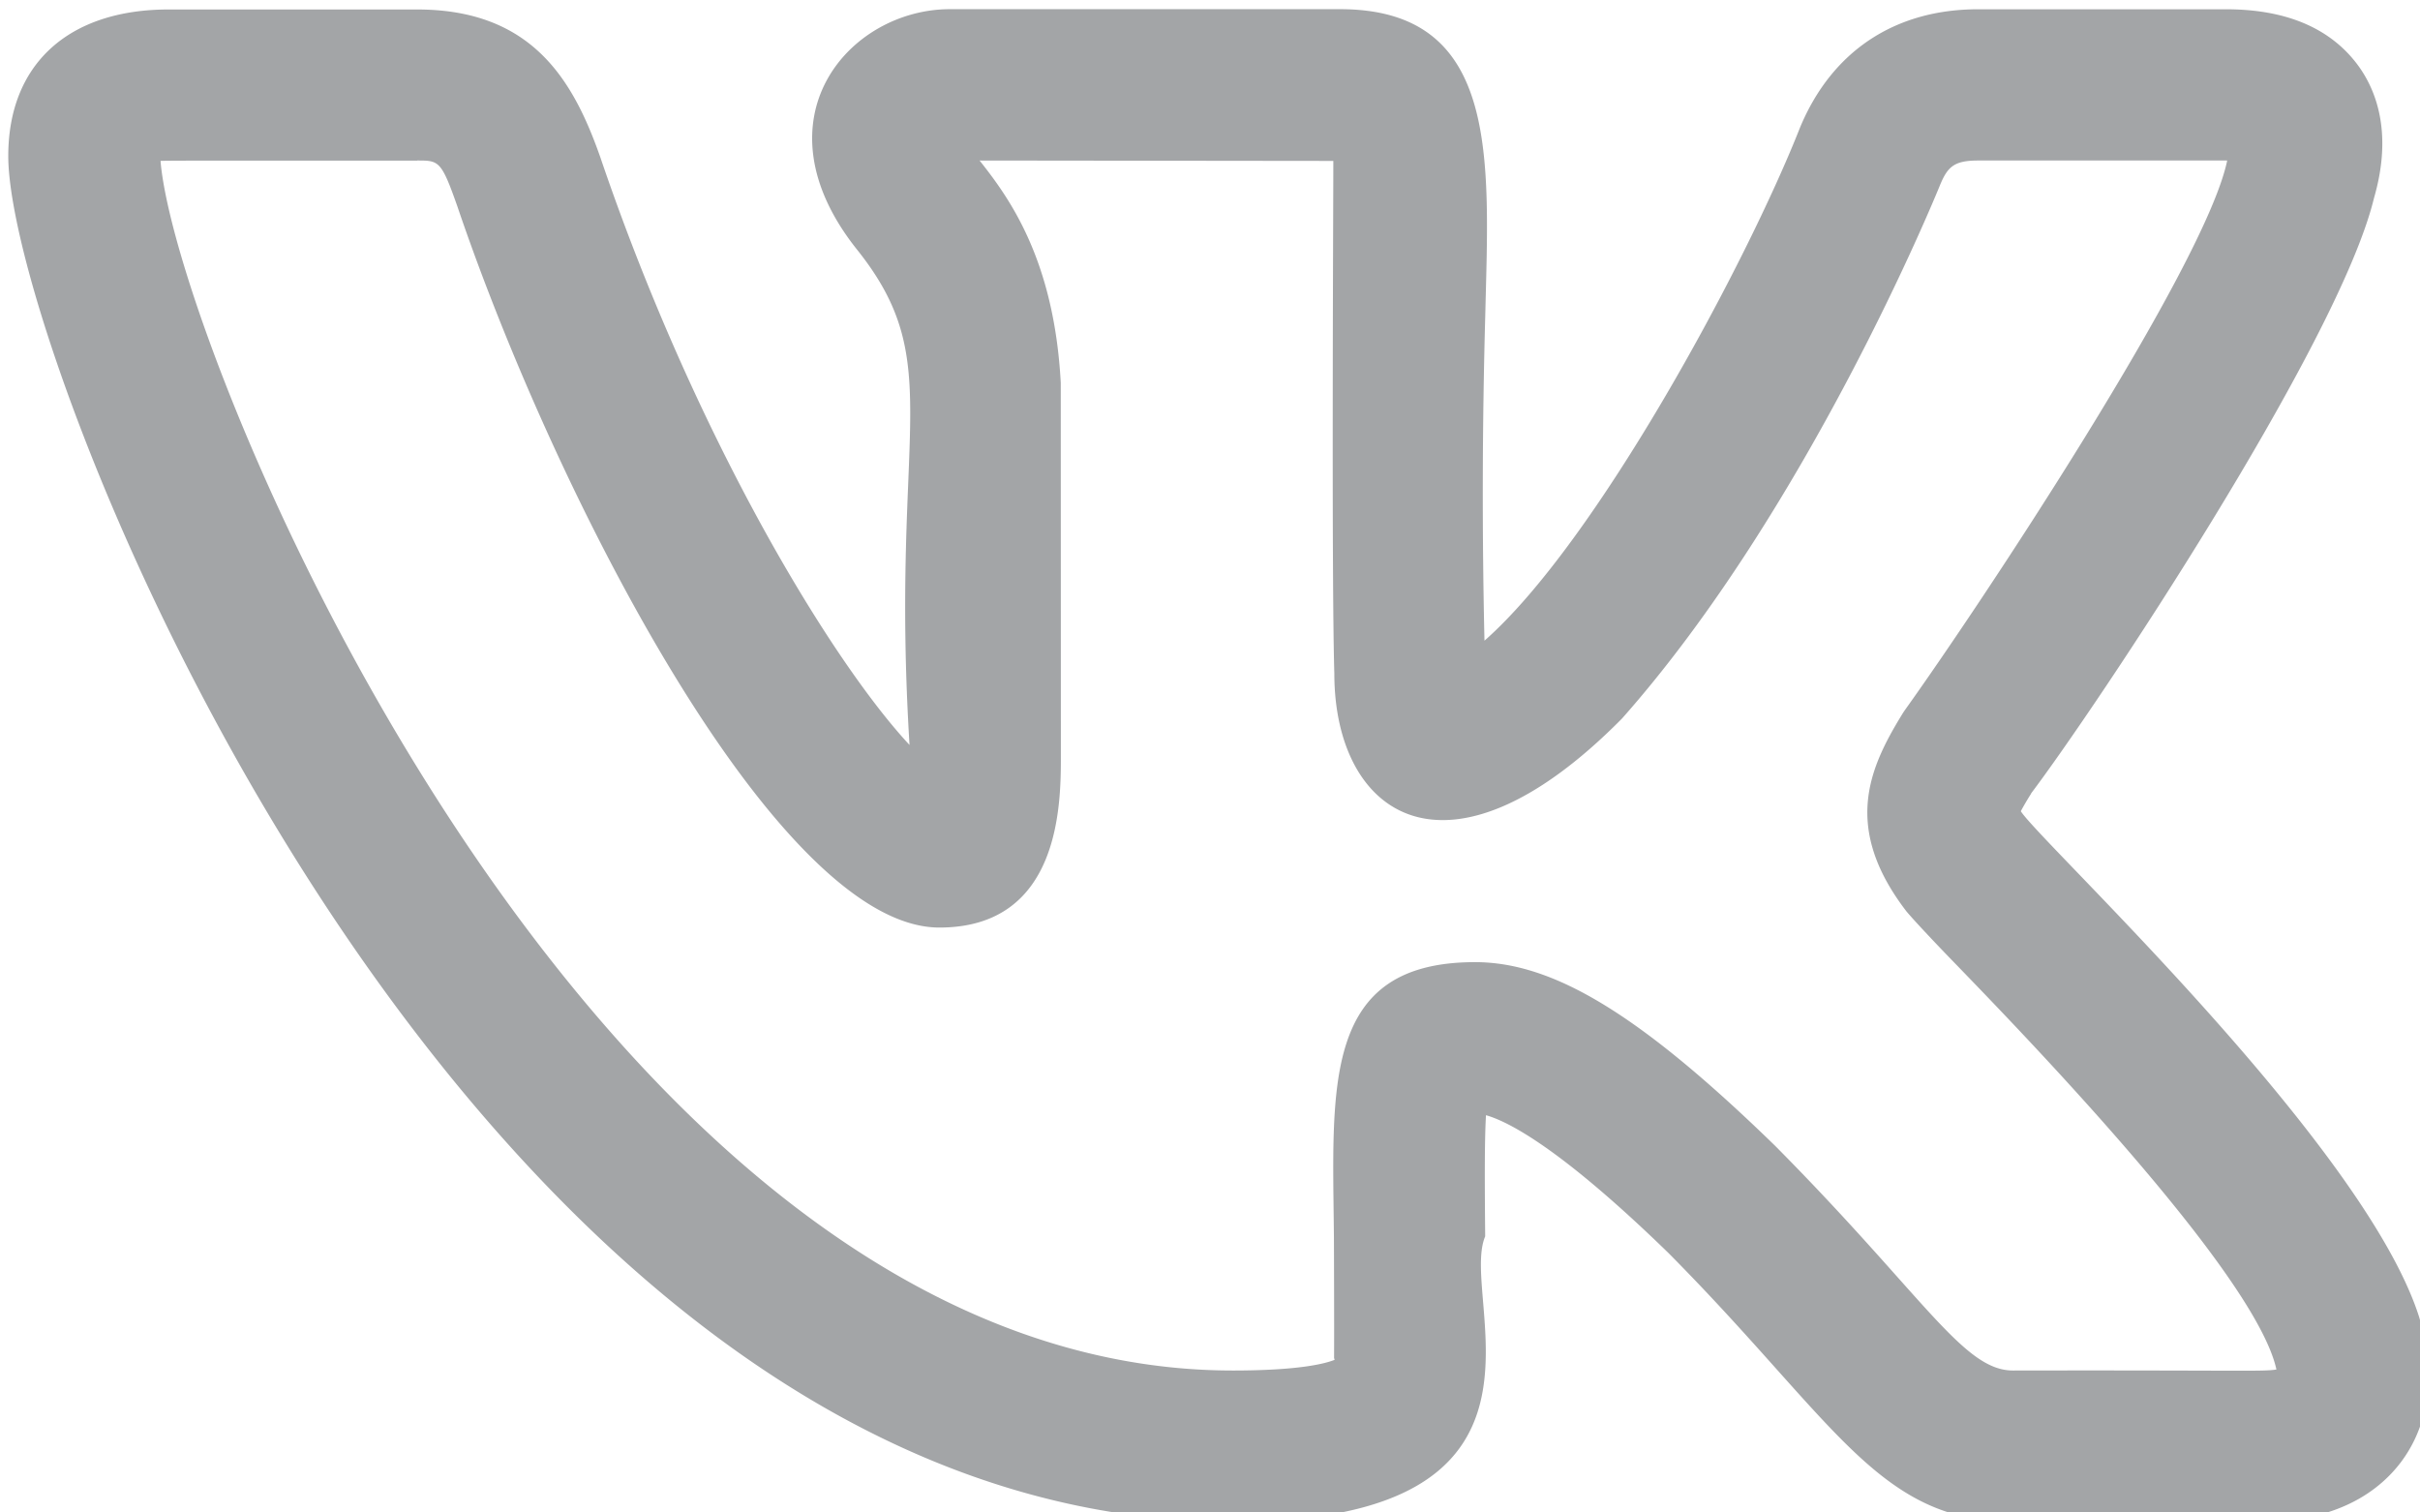 <svg xmlns="http://www.w3.org/2000/svg" height="15" width="24">
<style>
path {
    fill:#a3a5a7;
}
</style>
<rect width="100%" height="100%" fill="none"/><g class="currentLayer"><path d="M12.227 15.092c3.472 0 2.234-2.198 2.502-2.83-.004-.472-.008-.926.008-1.202.22.062.739.325 1.81 1.367 1.656 1.67 2.079 2.665 3.416 2.665h2.46c.78 0 1.187-.323 1.39-.594.196-.262.388-.722.178-1.438-.55-1.724-3.751-4.701-3.95-5.015a2.84 2.84 0 01.103-.175h-.002c.632-.835 3.044-4.45 3.399-5.895a.019.019 0 00.002-.008c.192-.66.016-1.088-.166-1.33-.274-.362-.71-.545-1.3-.545h-2.46c-.824 0-1.45.415-1.765 1.172-.53 1.345-2.015 4.11-3.13 5.09a64.114 64.114 0 01.008-3.233c.036-1.535.152-3.03-1.441-3.03H9.42c-.998 0-1.953 1.09-.92 2.385.905 1.134.326 1.766.52 4.912-.76-.815-2.111-3.016-3.067-5.83C5.686.799 5.28.094 4.137.094H1.676C.678.093.082.637.082 1.548c0 2.046 4.529 13.544 12.145 13.544zm-8.09-13.5c.217 0 .239 0 .4.458.979 2.883 3.175 7.149 4.779 7.149 1.205 0 1.205-1.235 1.205-1.7l-.001-3.702c-.066-1.225-.512-1.835-.805-2.205l3.508.004c.002.017-.02 4.095.01 5.083 0 1.403 1.114 2.207 2.853.447 1.835-2.071 3.104-5.167 3.155-5.293.075-.18.14-.241.376-.241H22.087l-.001.009c-.225 1.05-2.446 4.396-3.19 5.435a.877.877 0 00-.033.05c-.327.534-.593 1.124.045 1.954.059.07.21.234.43.462.684.706 3.03 3.12 3.238 4.08-.138.022-.288.006-2.613.01-.495 0-.882-.74-2.36-2.23-1.327-1.291-2.19-1.82-2.974-1.82-1.524 0-1.413 1.238-1.4 2.734.006 1.622-.004 1.109.007 1.21-.09.036-.344.106-1.01.106C5.883 13.592 1.75 3.52 1.592 1.596c.055-.005.812-.002 2.546-.003z"/></g></svg>